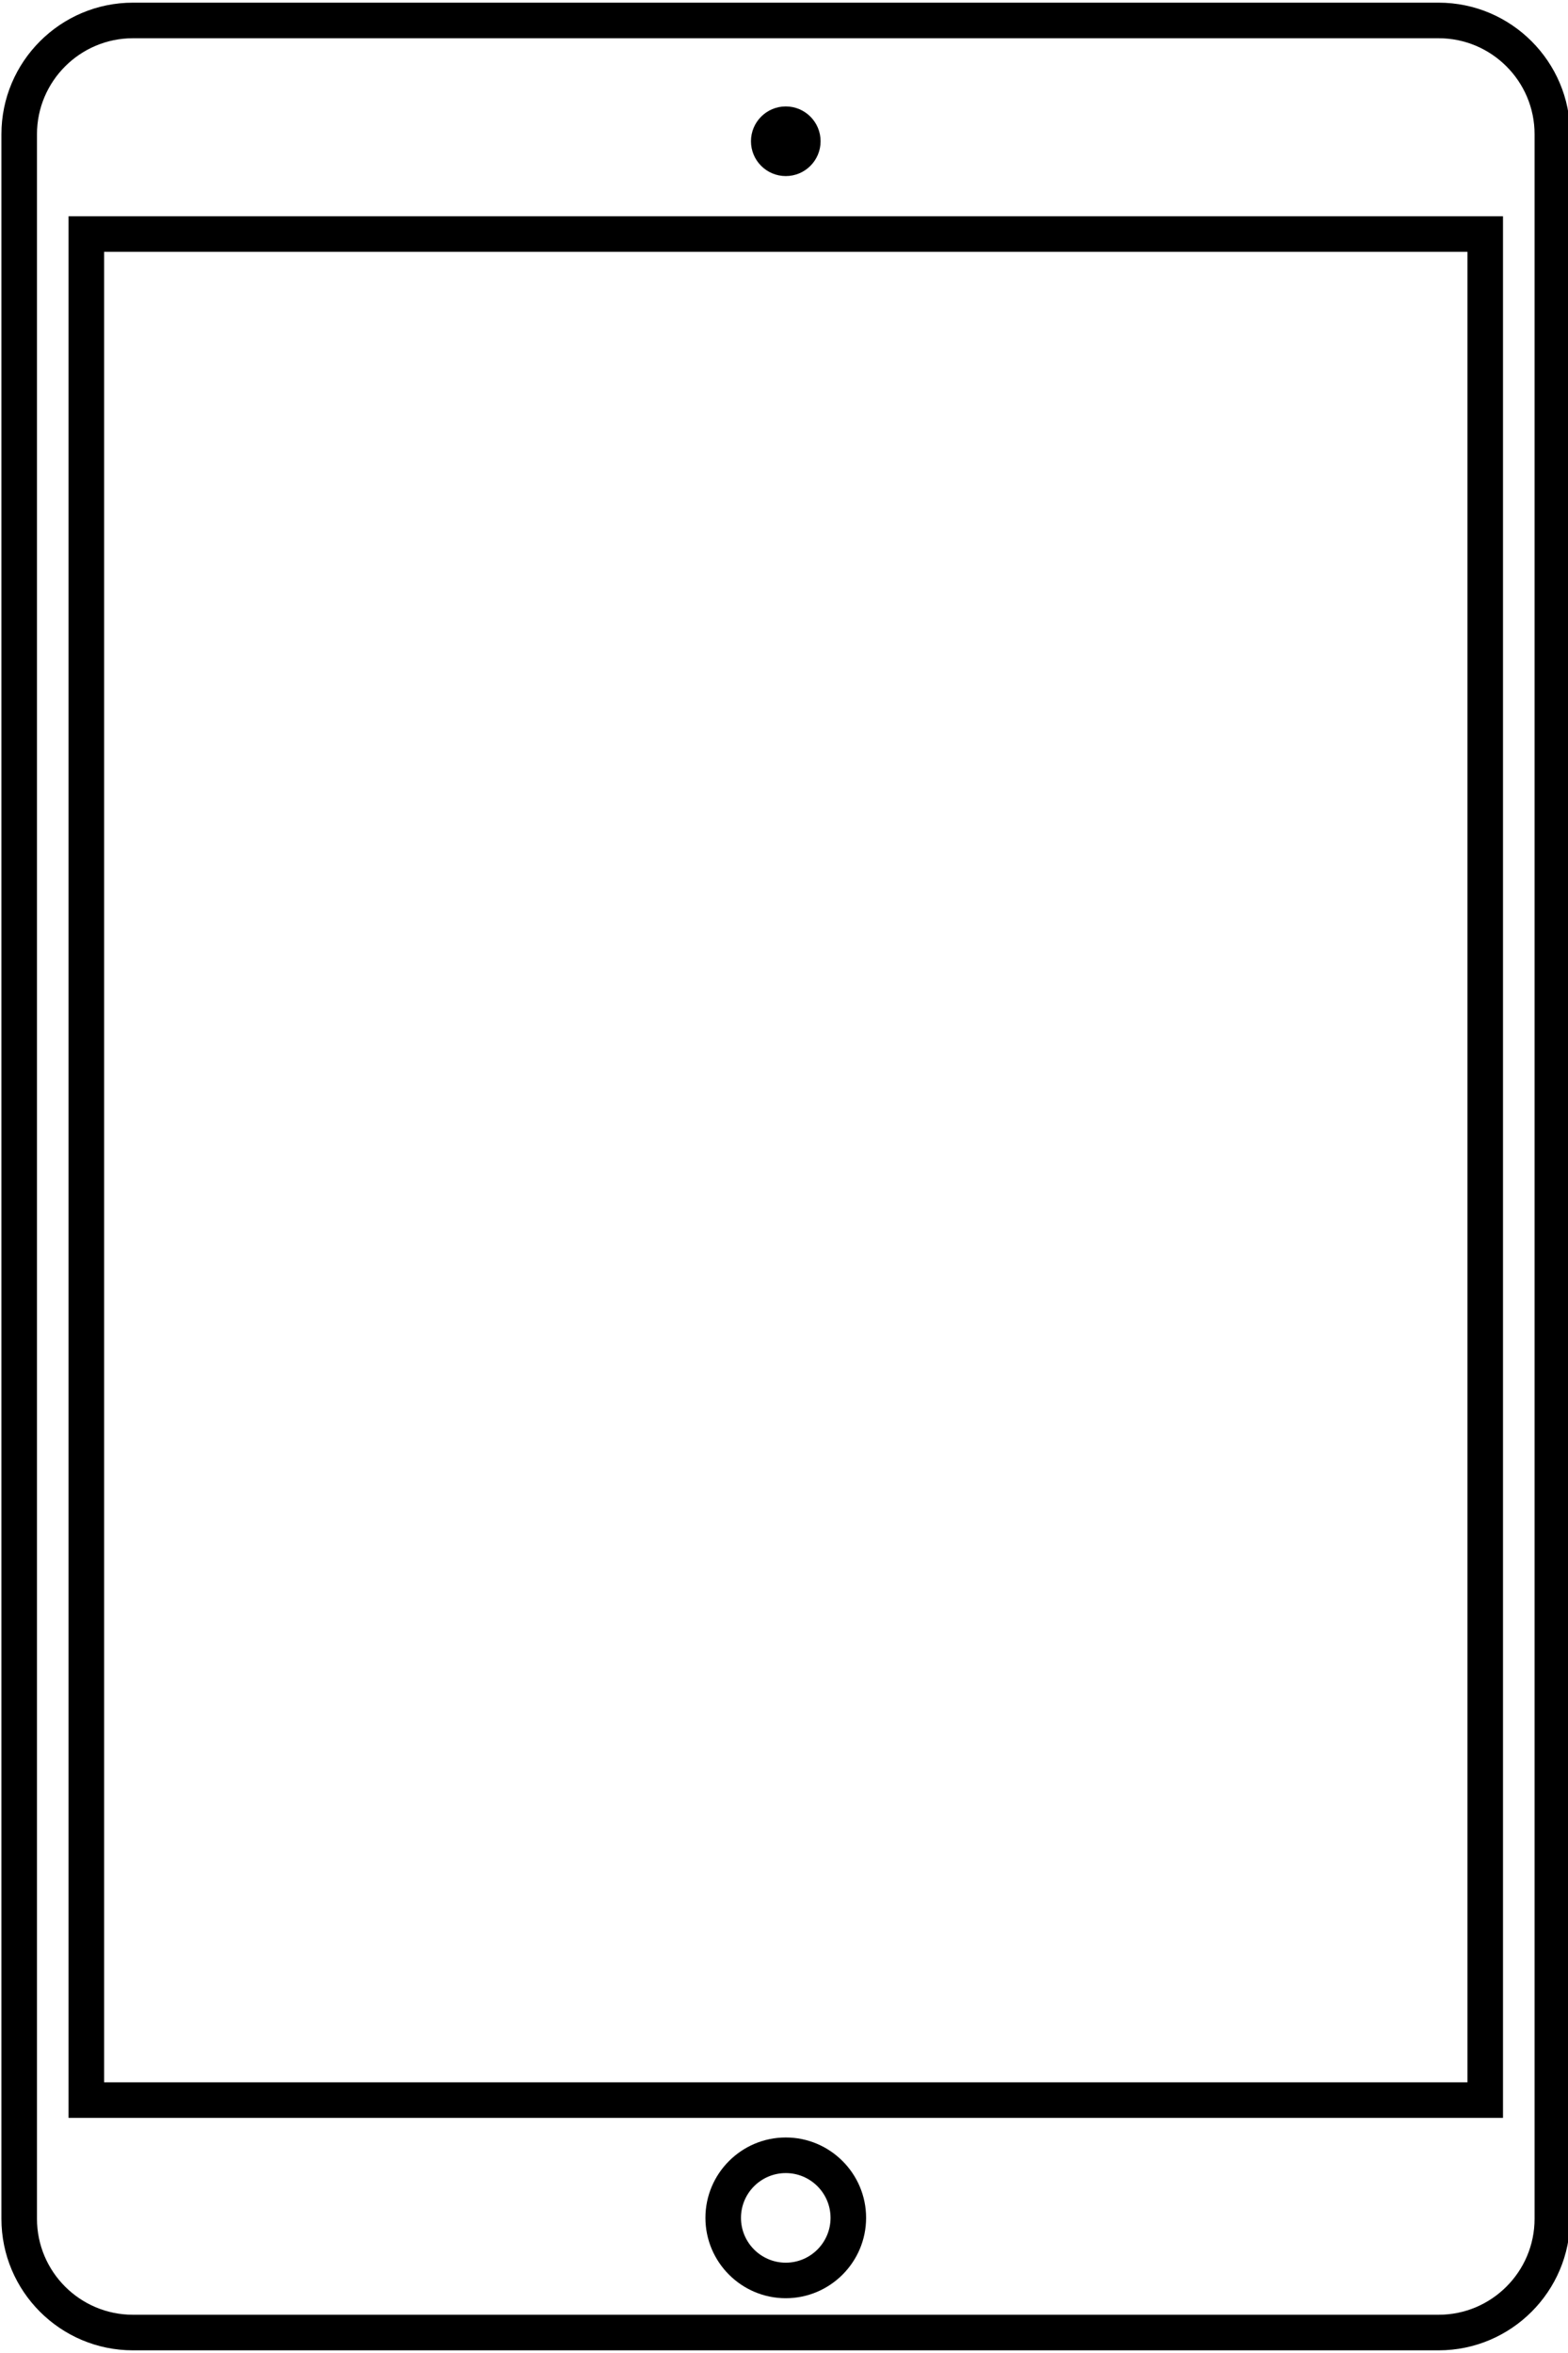 <?xml version="1.0" encoding="UTF-8"?>
<!DOCTYPE svg PUBLIC '-//W3C//DTD SVG 1.0//EN'
          'http://www.w3.org/TR/2001/REC-SVG-20010904/DTD/svg10.dtd'>
<svg height="66" version="1" viewBox="17.9 7 44.1 66" width="44" xmlns="http://www.w3.org/2000/svg" xmlns:xlink="http://www.w3.org/1999/xlink"
><g
  ><path d="M58.361,73H21.639c-2.04,0-3.699-1.659-3.699-3.698V10.699C17.94,8.66,19.6,7,21.639,7h36.722 c2.04,0,3.699,1.66,3.699,3.699v58.603C62.061,71.341,60.401,73,58.361,73z M21.639,8c-1.488,0-2.699,1.211-2.699,2.699v58.603 c0,1.488,1.211,2.698,2.699,2.698h36.722c1.488,0,2.699-1.21,2.699-2.698V10.699C61.061,9.211,59.85,8,58.361,8H21.639z"
  /></g
  ><g
  ><circle cx="40" cy="10.896" r=".979"
  /></g
  ><g
  ><path d="M40,71.535c-1.246,0-2.26-1.014-2.26-2.26c0-1.245,1.014-2.259,2.26-2.259c1.245,0,2.259,1.014,2.259,2.259 C42.259,70.521,41.245,71.535,40,71.535z M40,68.017c-0.695,0-1.26,0.564-1.26,1.259s0.565,1.26,1.26,1.26 c0.694,0,1.259-0.565,1.259-1.26S40.694,68.017,40,68.017z"
  /></g
  ><g
  ><path d="M60.172,66.465H19.828v-53.46h40.344V66.465z M20.828,65.465h38.344v-51.46H20.828V65.465z"
  /></g
></svg
>
